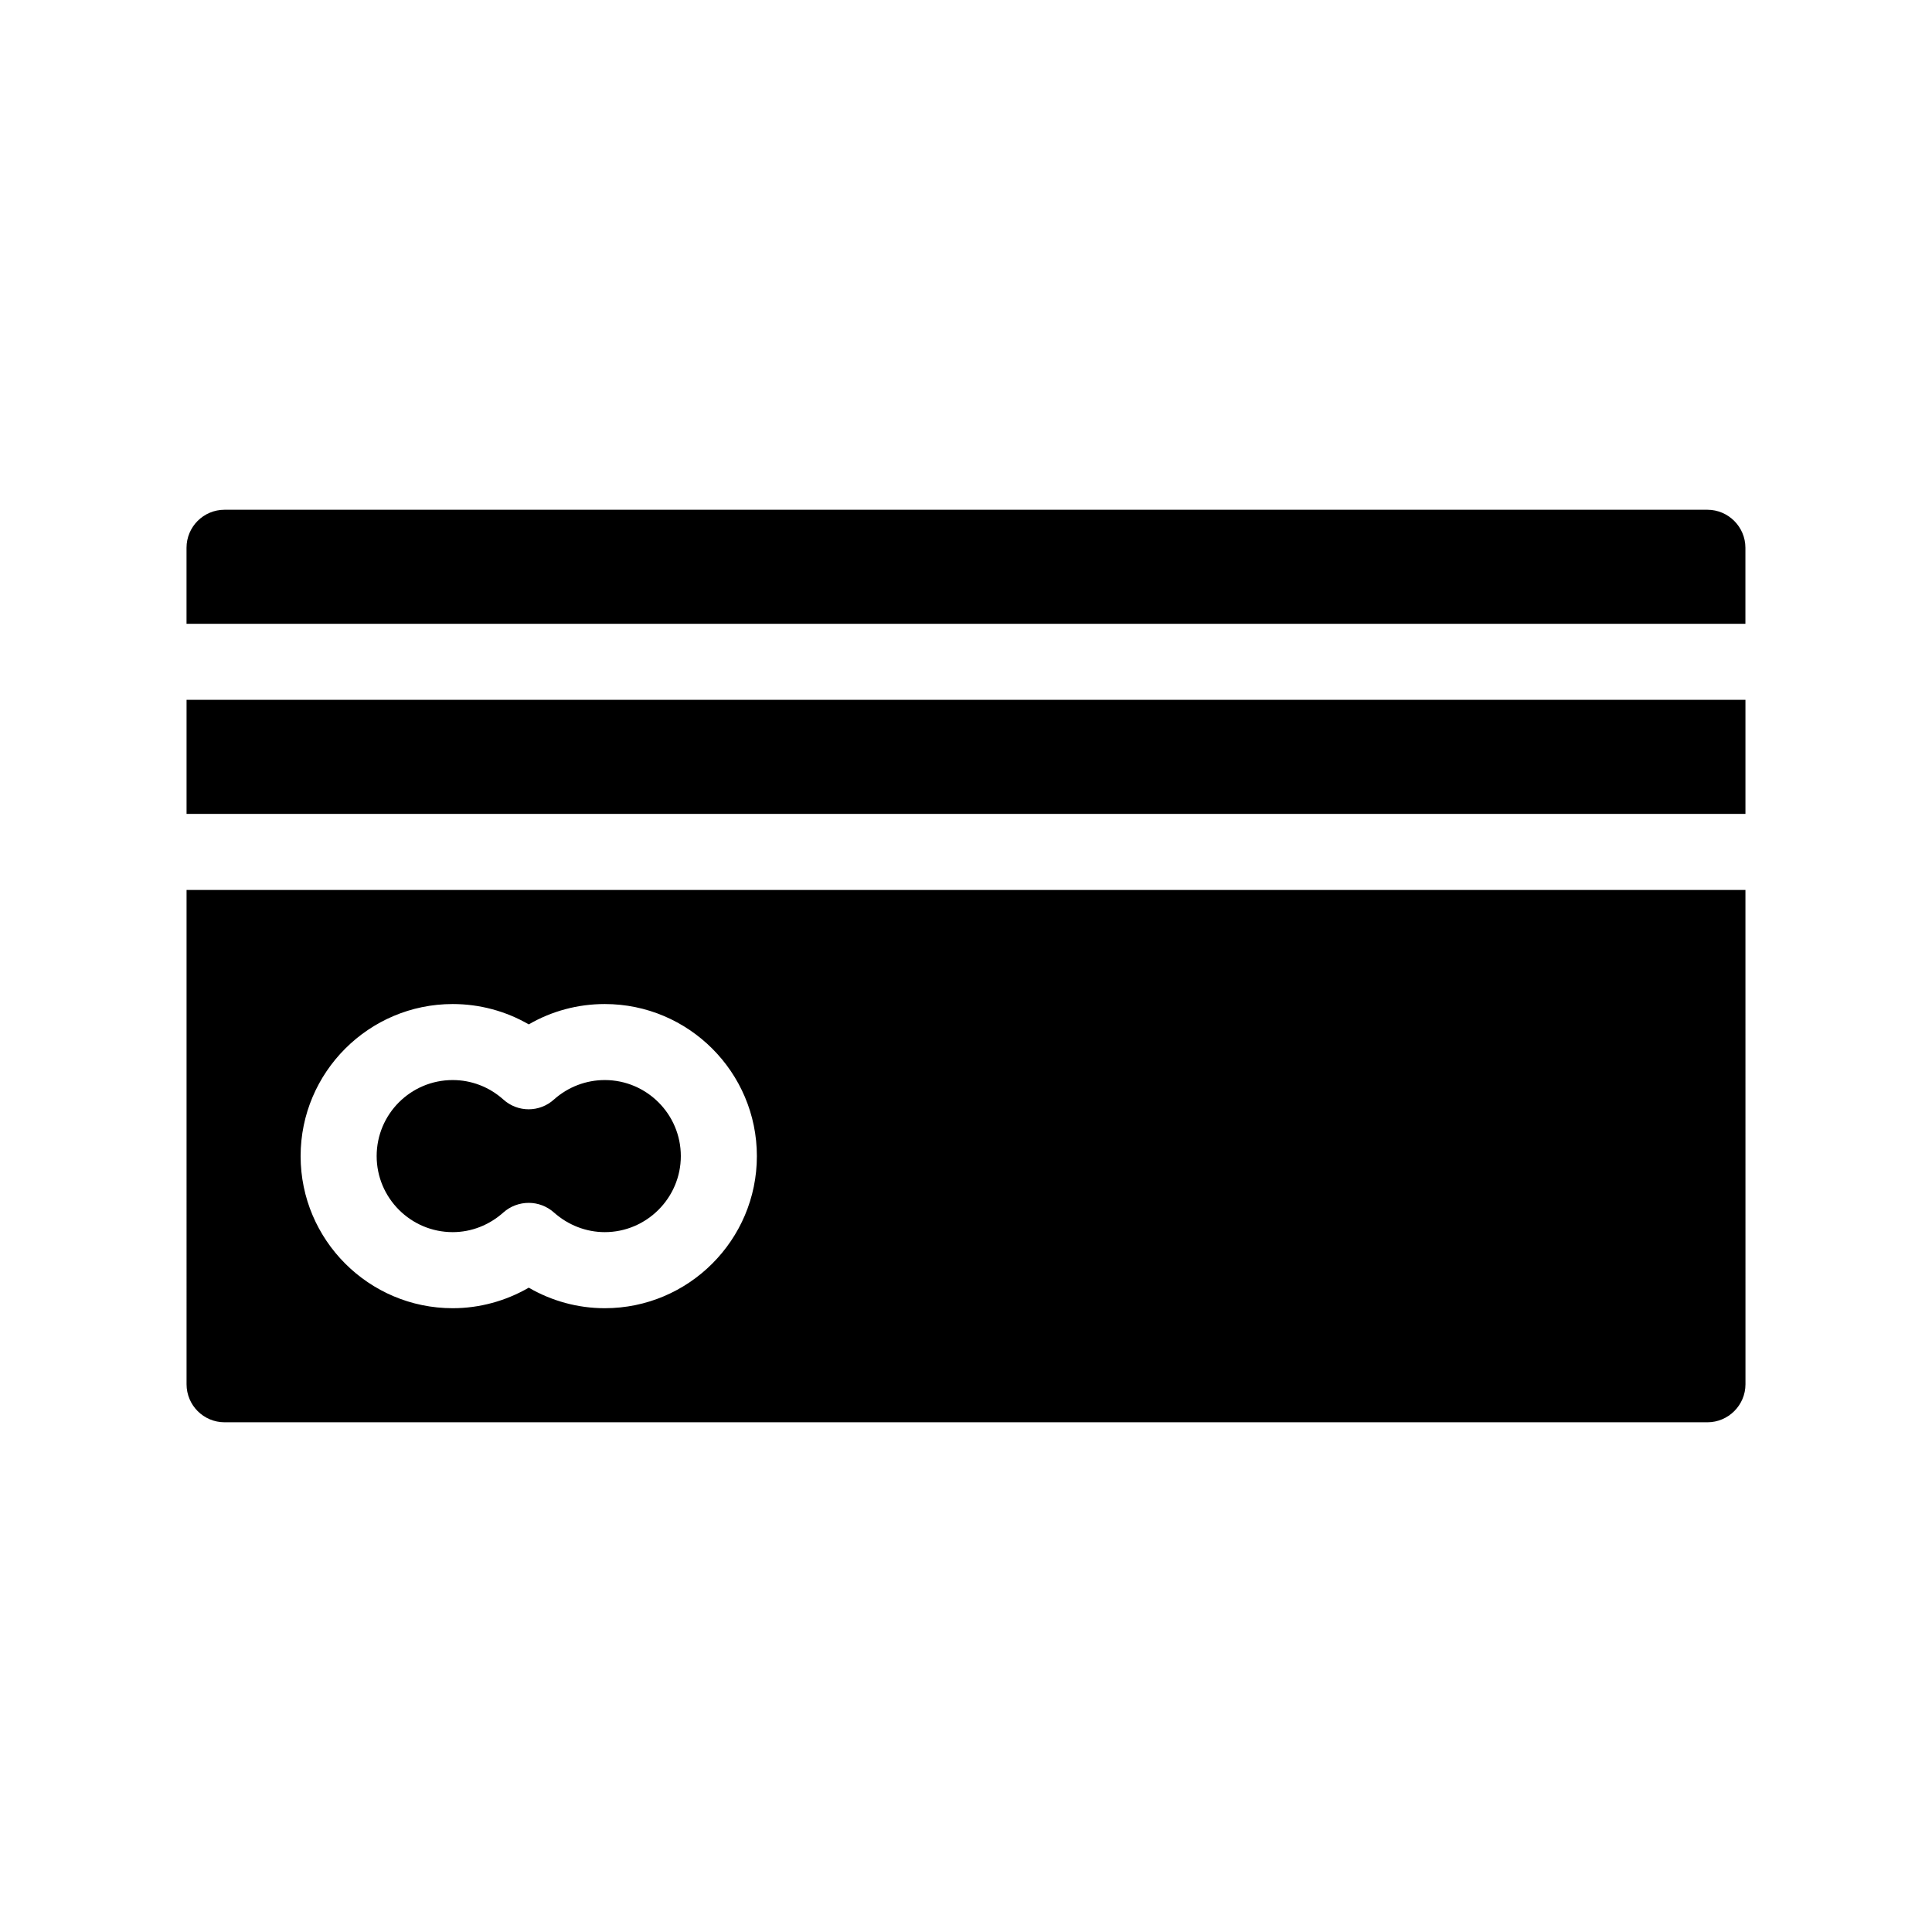 <?xml version="1.0" encoding="UTF-8"?>
<!-- Uploaded to: ICON Repo, www.iconrepo.com, Generator: ICON Repo Mixer Tools -->
<svg fill="#000000" width="800px" height="800px" version="1.1" viewBox="144 144 512 512" xmlns="http://www.w3.org/2000/svg">
 <g>
  <path d="m193.44 510.84c0 5.543 4.484 10.078 10.078 10.078h392.97c5.543 0 10.078-4.535 10.078-10.078l-0.008-130.99h-413.12zm70.531-100.76c7.106 0 14.055 1.863 20.152 5.391 6.098-3.527 13-5.391 20.152-5.391 22.219 0 40.305 18.086 40.305 40.305s-18.086 40.305-40.305 40.305c-7.152 0-14.055-1.914-20.152-5.441-6.098 3.527-13.047 5.441-20.152 5.441-22.219 0-40.305-18.086-40.305-40.305s18.086-40.305 40.305-40.305z"/>
  <path d="m596.48 279.09h-392.97c-5.594 0-10.078 4.535-10.078 10.078v20.152h413.12v-20.152c0-5.547-4.531-10.078-10.074-10.078z"/>
  <path d="m193.44 329.46h413.12v30.23h-413.12z"/>
  <path d="m263.97 470.53c4.938 0 9.672-1.863 13.402-5.188 1.914-1.715 4.332-2.57 6.75-2.57 2.367 0 4.785 0.855 6.699 2.57 3.731 3.324 8.516 5.188 13.453 5.188 11.082 0 20.152-9.07 20.152-20.152 0-11.133-9.07-20.152-20.152-20.152-4.938 0-9.723 1.812-13.453 5.141-3.828 3.477-9.621 3.477-13.453 0-3.723-3.328-8.461-5.141-13.398-5.141-11.133 0-20.152 9.02-20.152 20.152 0 11.086 9.02 20.152 20.152 20.152z"/>
 </g>
</svg>